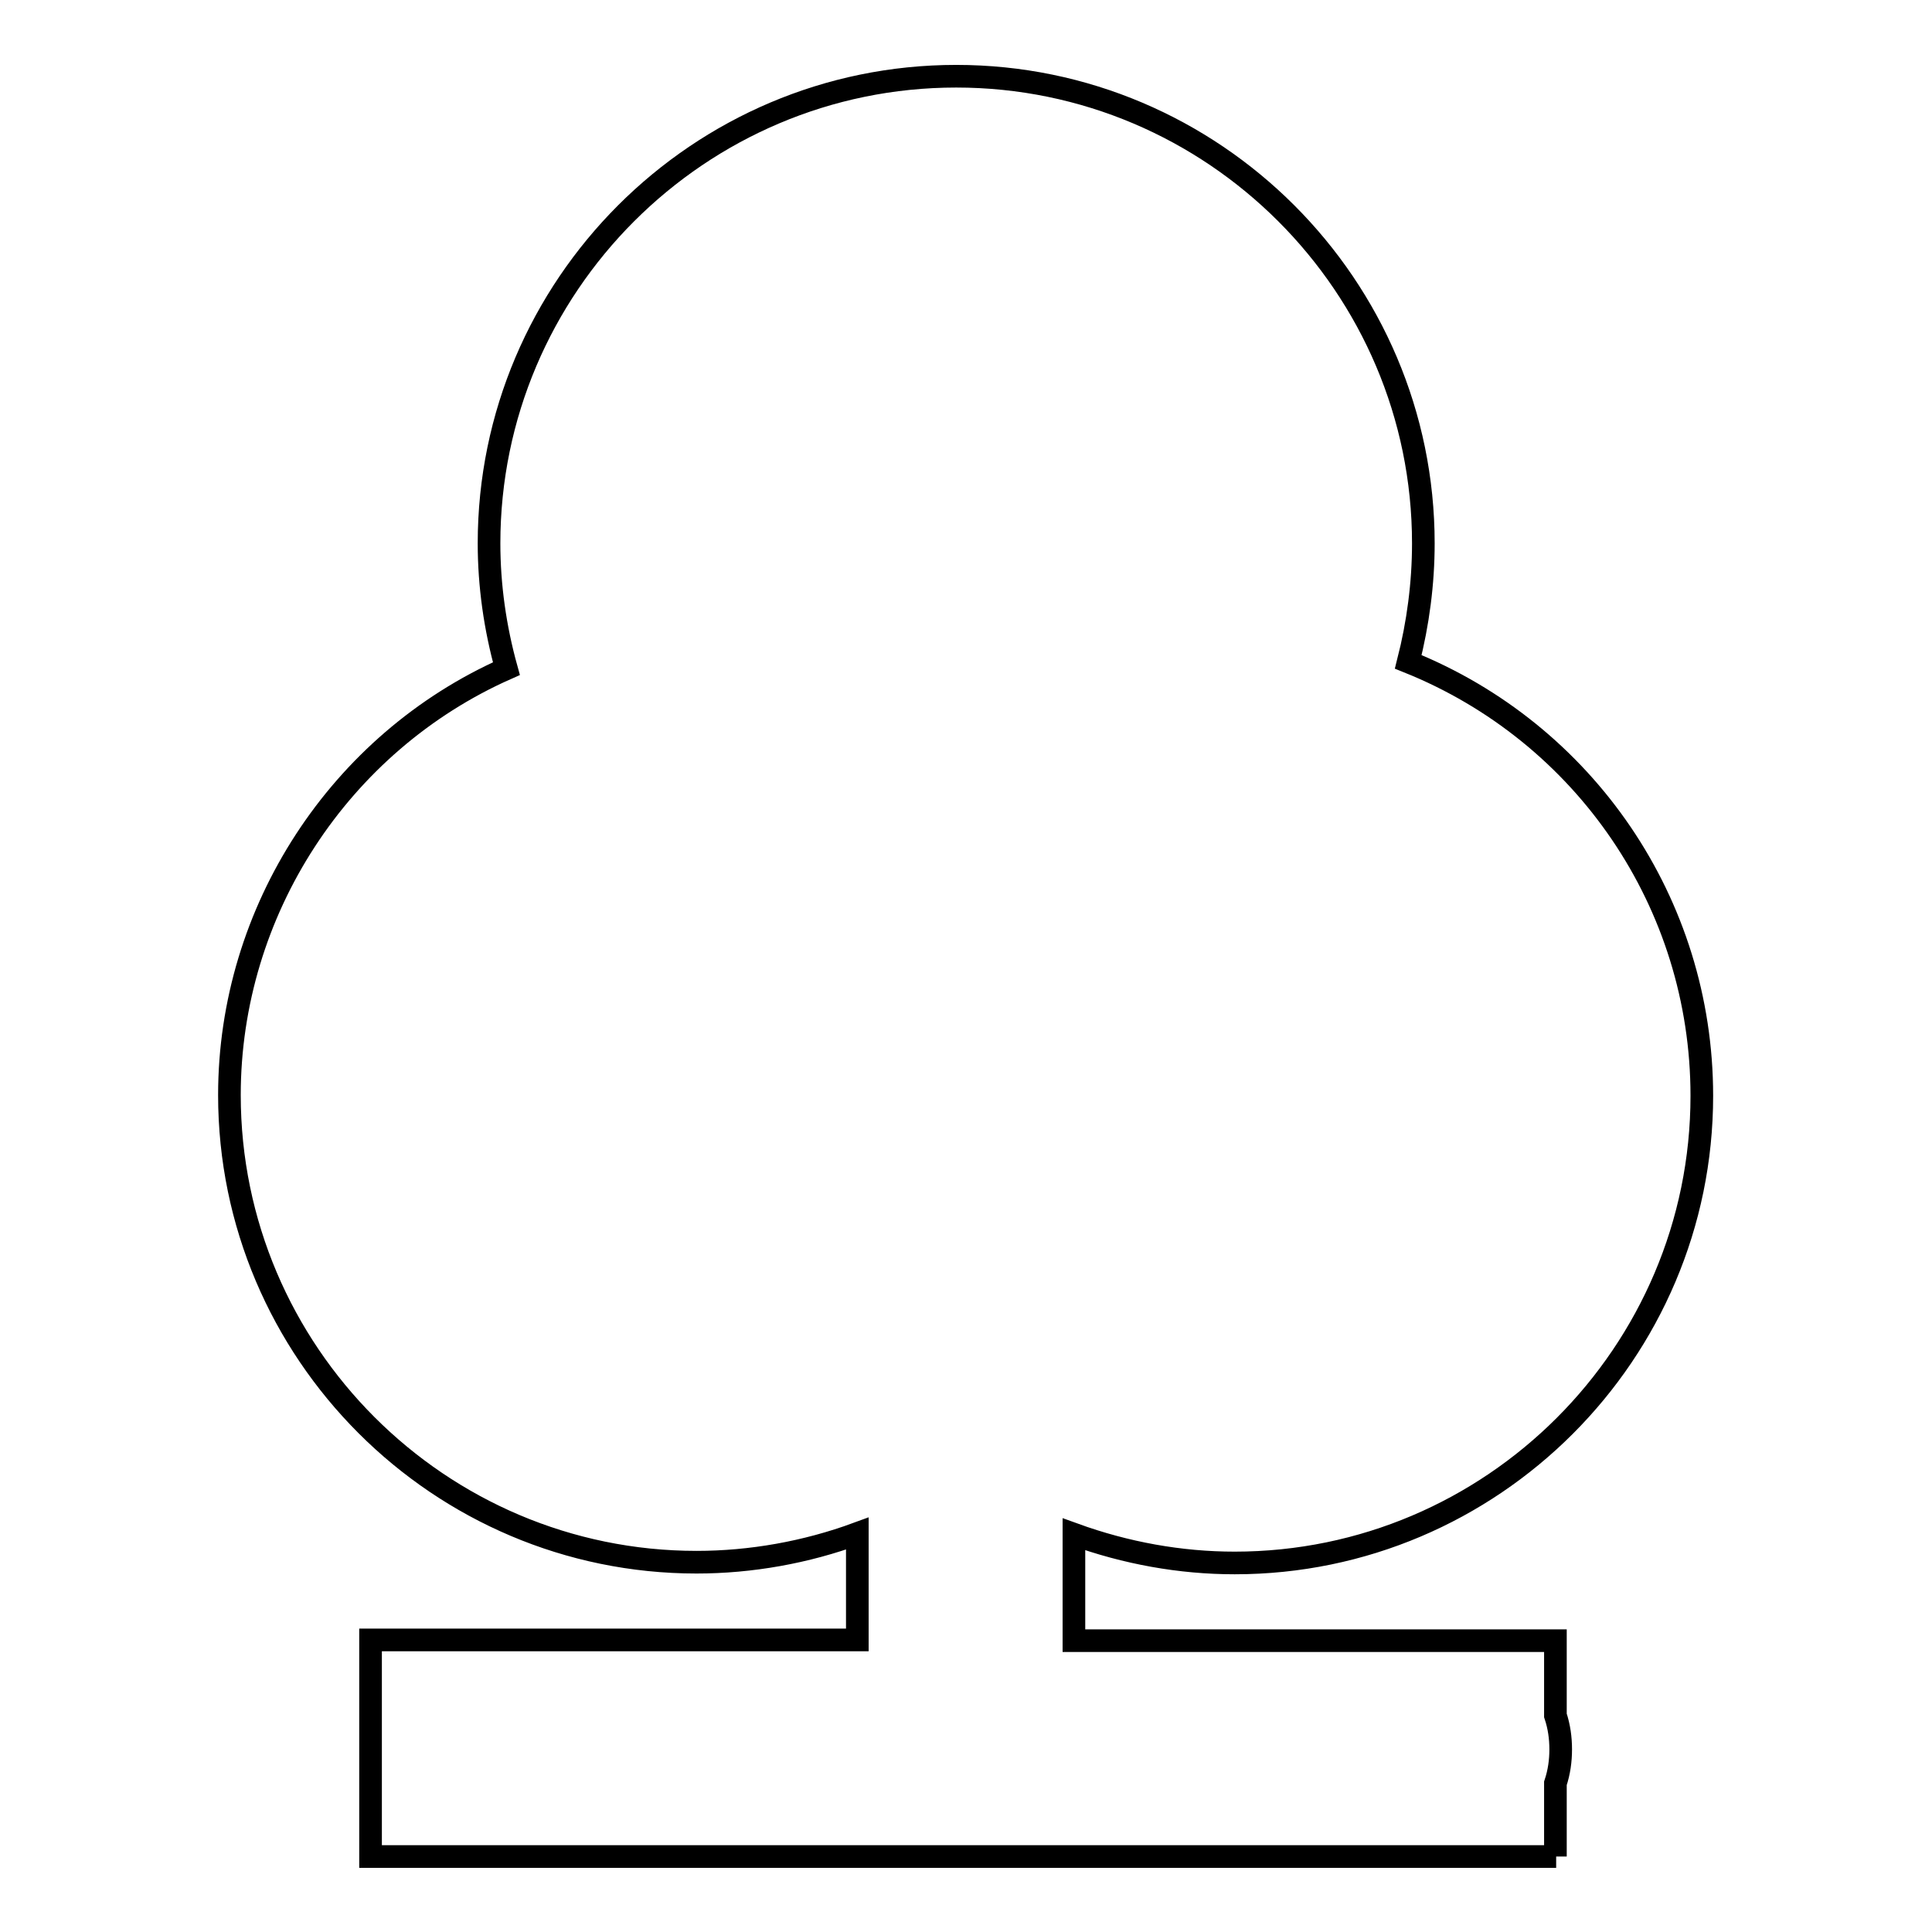 <?xml version="1.0" encoding="utf-8"?>
<!-- Svg Vector Icons : http://www.onlinewebfonts.com/icon -->
<!DOCTYPE svg PUBLIC "-//W3C//DTD SVG 1.1//EN" "http://www.w3.org/Graphics/SVG/1.1/DTD/svg11.dtd">
<svg version="1.1" xmlns="http://www.w3.org/2000/svg" xmlns:xlink="http://www.w3.org/1999/xlink" x="0px" y="0px" viewBox="0 0 256 256" enable-background="new 0 0 256 256" xml:space="preserve">
<g><g><g><g><path stroke-width="3" fill-opacity="0" stroke="#000000"  d="M206.2,246H49.1v-28.7h64.5v-14.1c-6.8,2.5-14.1,3.8-21.3,3.8c-34.1,0-61.9-27.8-61.9-61.9c0-24.4,14.6-46.7,36.7-56.5c-1.5-5.4-2.3-11-2.3-16.6c0-34.1,27.8-61.9,61.9-61.9c34.1,0,61.9,27.8,61.9,61.9c0,5.3-0.7,10.6-2,15.7c23.4,9.4,38.9,32,38.9,57.5c0,34.1-27.8,61.9-61.9,61.9c-7.2,0-14.4-1.3-21.3-3.8v14.1h63.8v9.9c0.5,1.5,0.7,3,0.7,4.5c0,1.5-0.2,3-0.7,4.5V246L206.2,246z"/></g></g><g></g><g></g><g></g><g></g><g></g><g></g><g></g><g></g><g></g><g></g><g></g><g></g><g></g><g></g><g></g></g></g>
</svg>